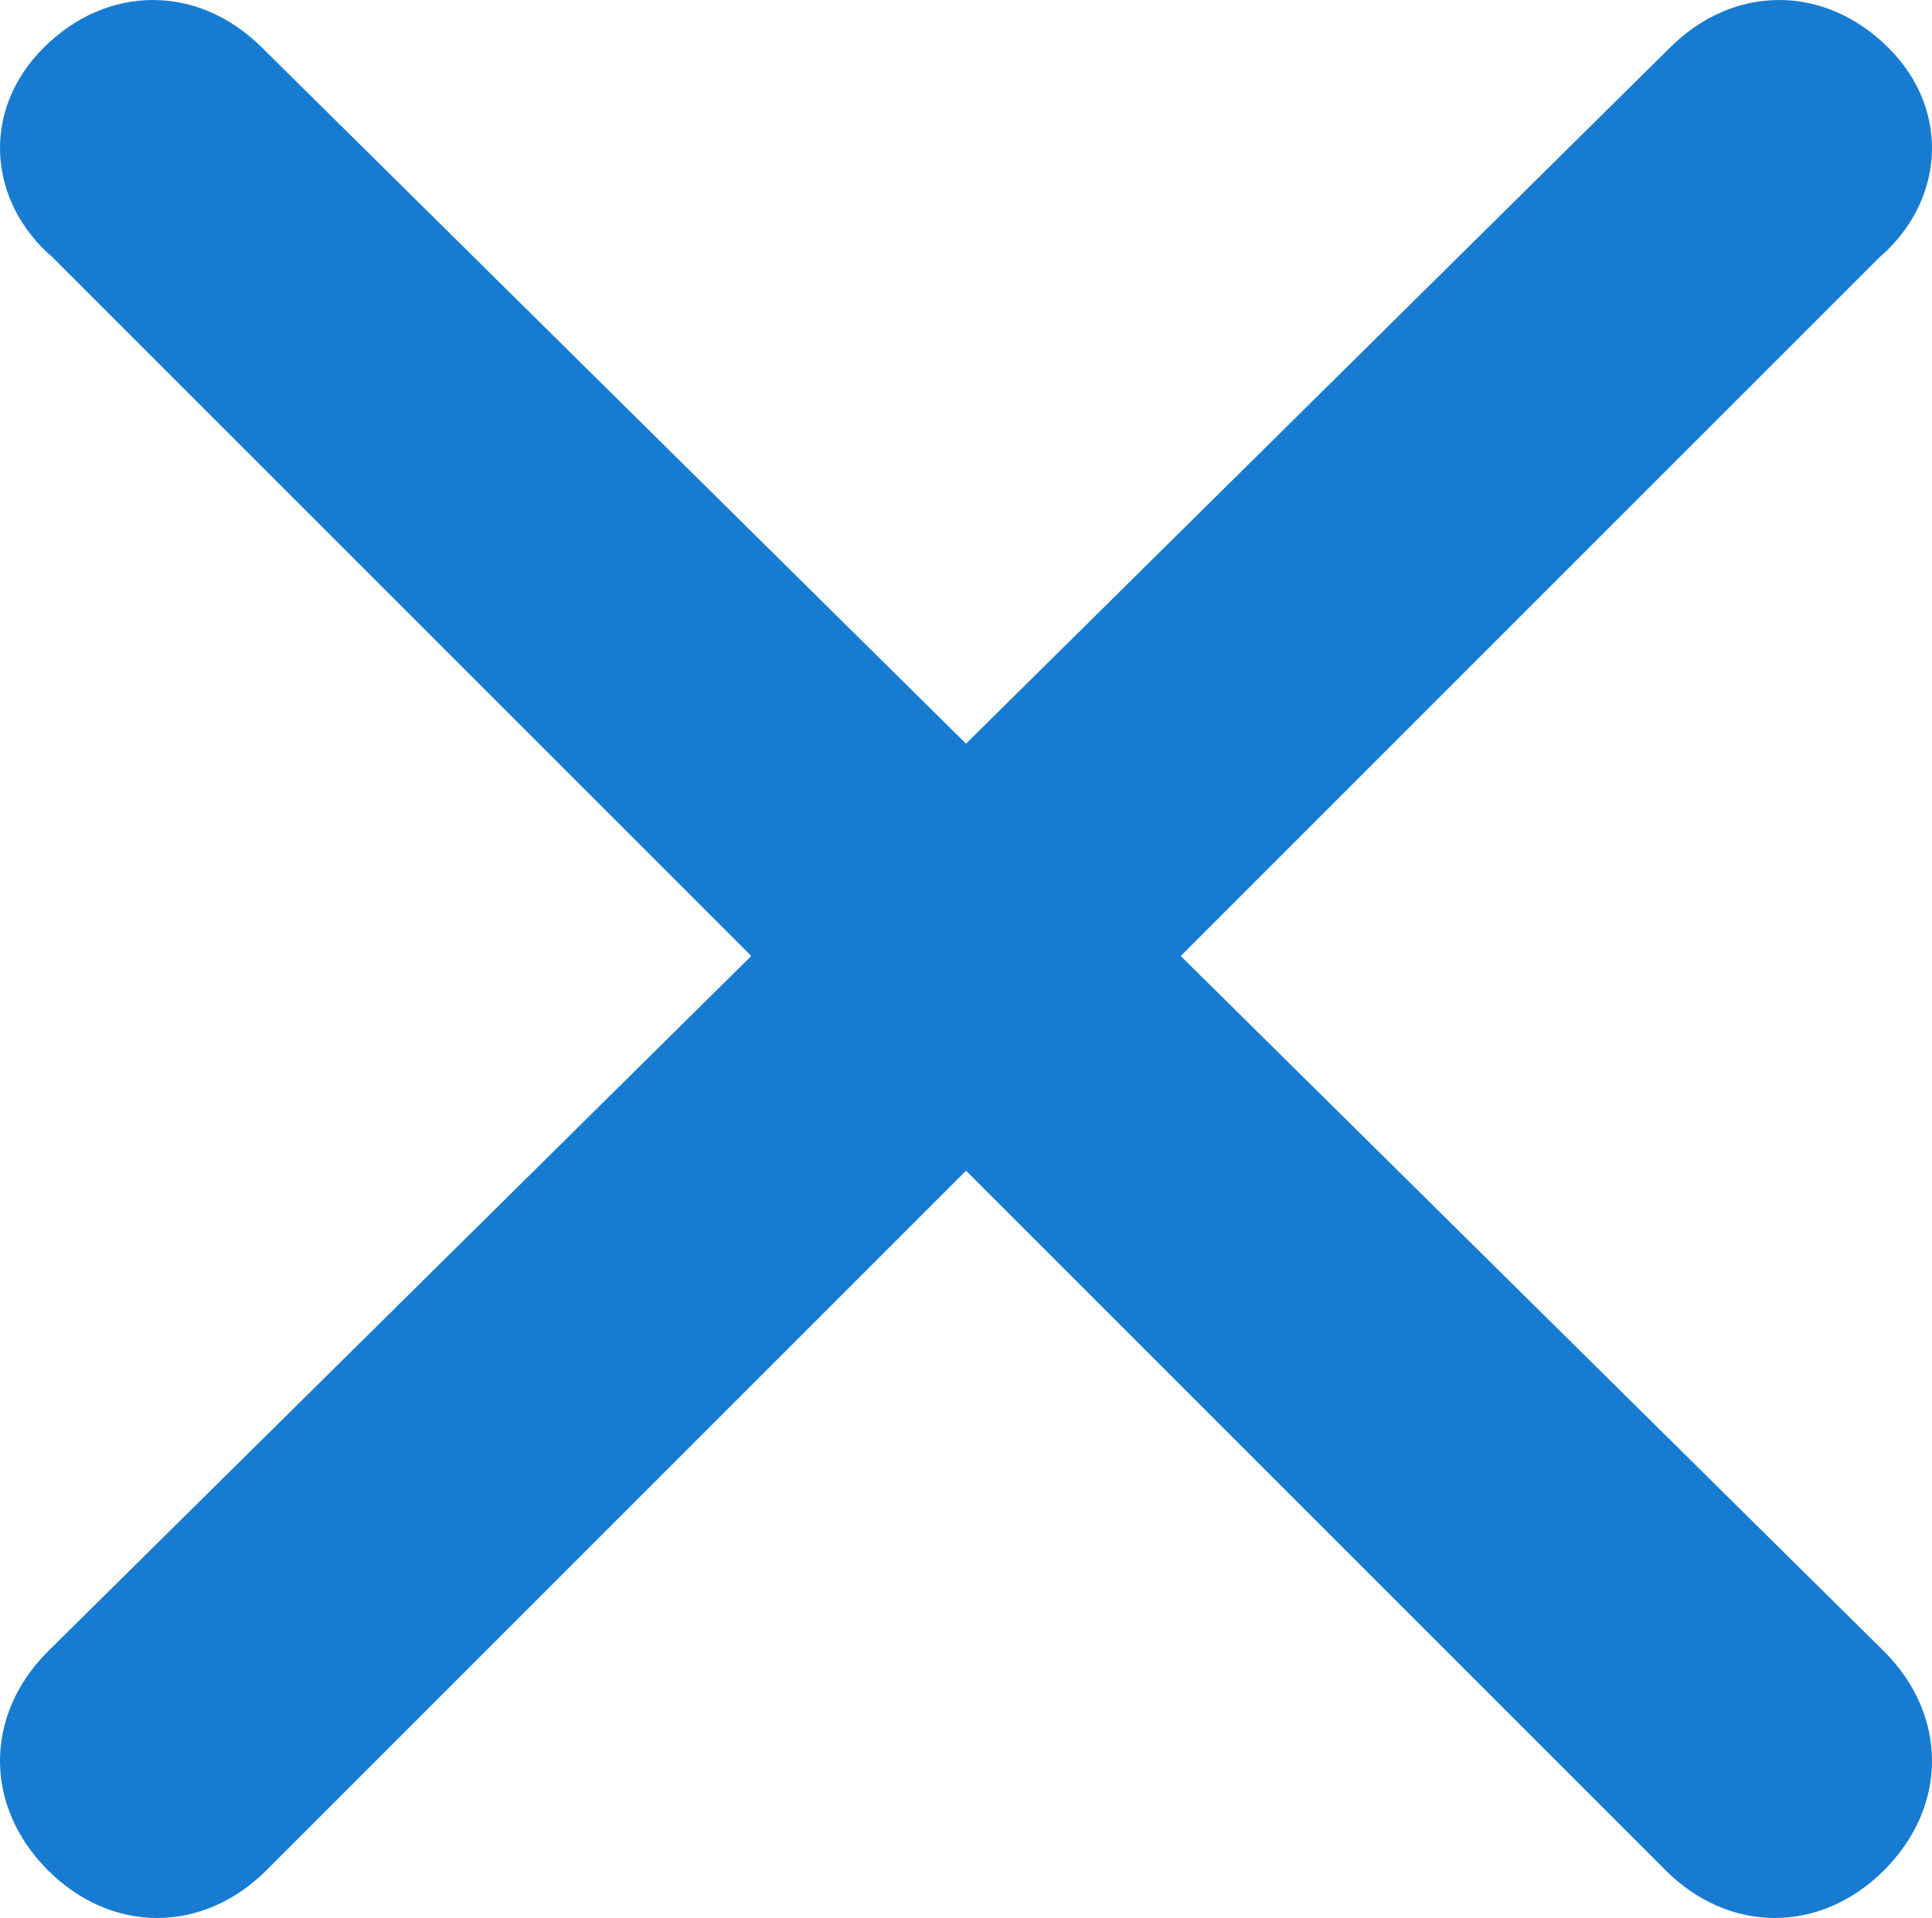 <svg xmlns="http://www.w3.org/2000/svg" width="513.275" height="509.579" viewBox="0 0 513.275 509.579">
  <g id="_close" transform="translate(0.125 0.025)">
    <g id="Grupo_272" data-name="Grupo 272" transform="translate(-0.125 -0.025)">
      <path id="Trazado_90" data-name="Trazado 90" d="M499.165,68.363,70.683,496.845c-16.946,16.946-41.154,16.946-58.1,0s-16.946-41.154,0-58.1l430.9-426.061c16.946-16.946,41.154-16.946,58.1,0S516.111,53.838,499.165,68.363Z" transform="translate(0.125 0.025)" fill="#177cd1"/>
      <path id="Trazado_95" data-name="Trazado 95" d="M13.859,68.363,442.341,496.845c16.946,16.946,41.154,16.946,58.1,0s16.946-41.154,0-58.1L69.538,12.684c-16.946-16.946-41.154-16.946-58.1,0S-3.086,53.838,13.859,68.363Z" transform="translate(0.125 0.025)" fill="#177cd1"/>
    </g>
  </g>
</svg>
